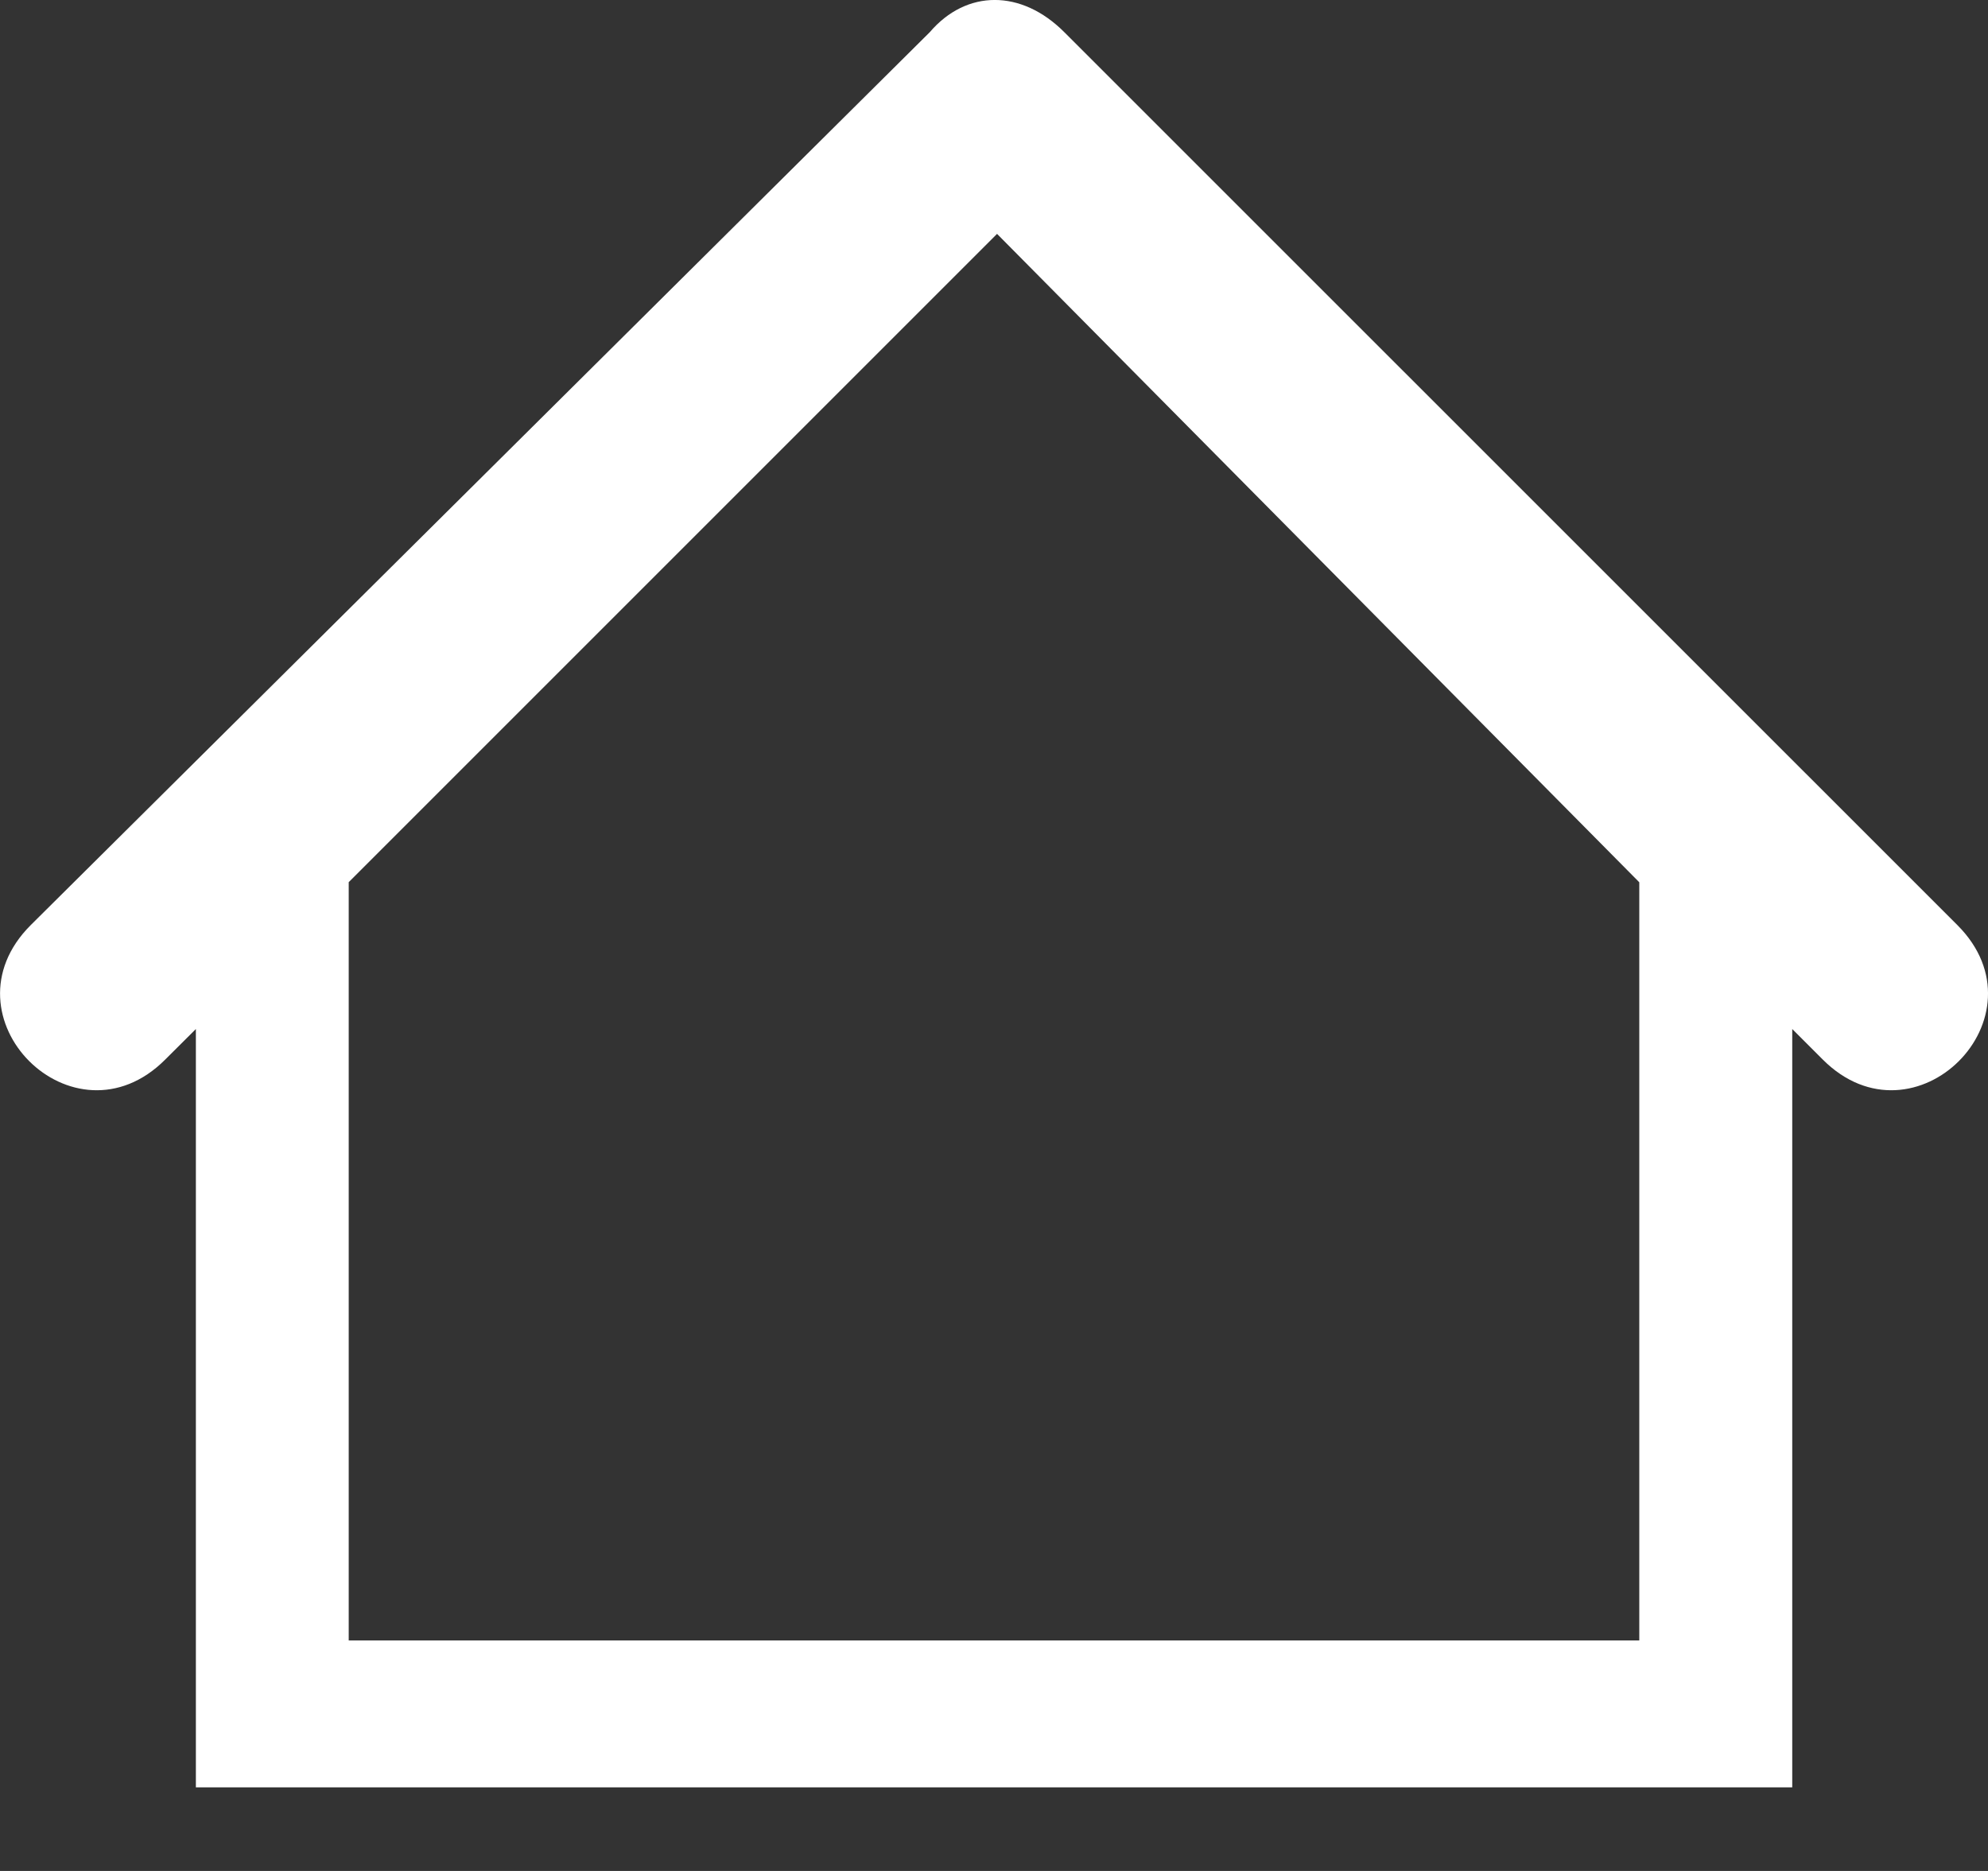 <svg xmlns="http://www.w3.org/2000/svg" width="17" height="16" viewBox="0 0 17 16">
    <rect x="0" y="0" width="17" height="16" fill="#333333" stroke="none"/>
    <g fill="none" fill-rule="evenodd">
        <g fill="#FFF" fill-rule="nonzero">
            <g>
                <g>
                    <path d="M21.835 13.675c.314-.367.784-.367 1.15 0l7.637 7.636c.784.784-.366 1.935-1.151 1.15l-.261-.261v6.485H15.559V22.2l-.262.261c-.784.785-1.935-.366-1.15-1.15l7.688-7.636zm6.067 7.27L22.41 15.4l-5.544 5.544v6.485h11.036v-6.485z" transform="translate(-30 -739) translate(0 717) translate(16.116 8.6)"/>
                </g>
            </g>
        </g>
    </g>
</svg>
